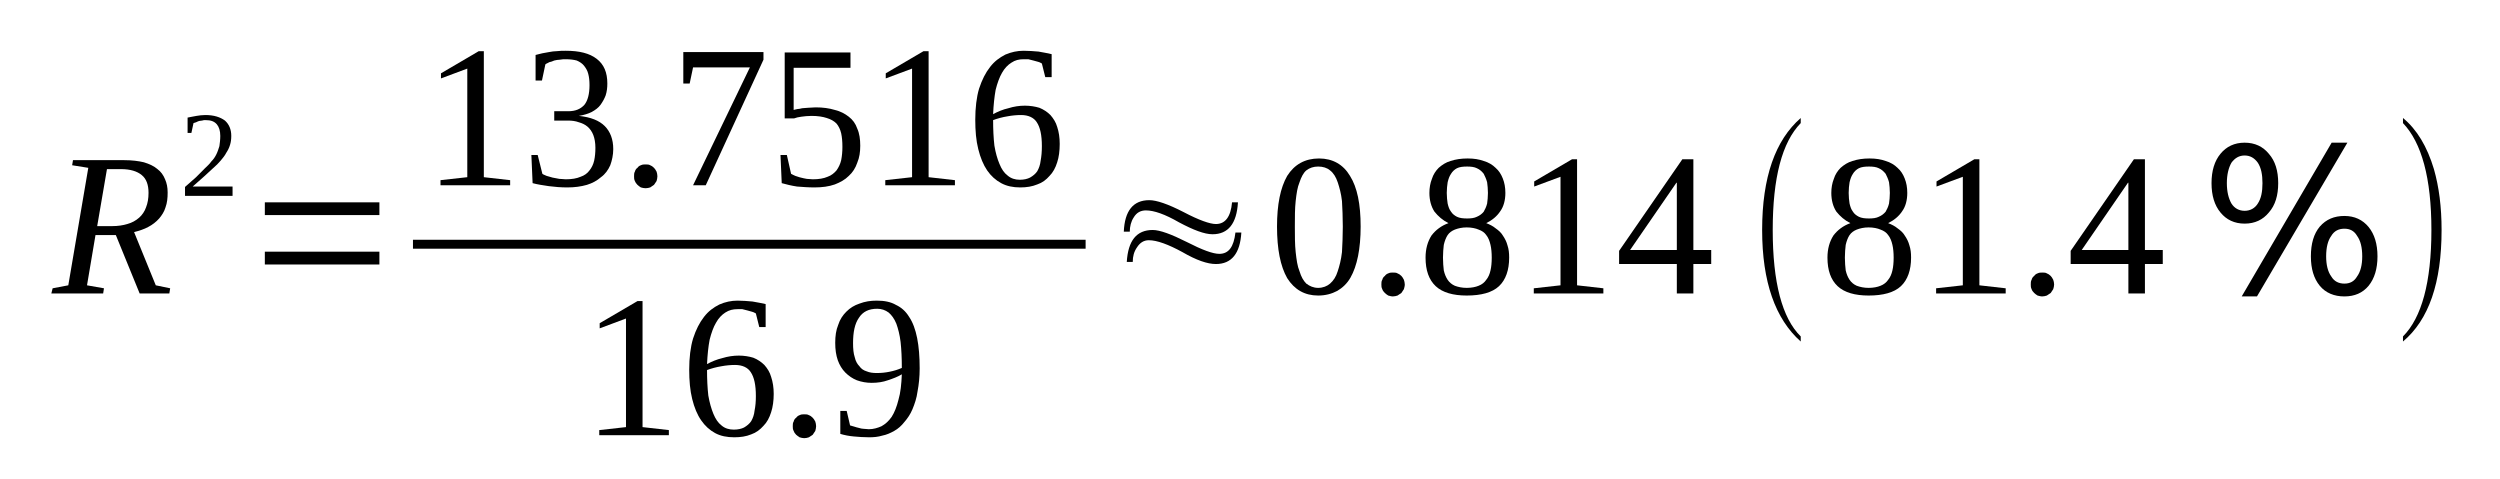 <?xml version='1.0' encoding='UTF-8'?>
<!-- This file was generated by dvisvgm 1.15.1 -->
<svg height='32pt' version='1.1' viewBox='0 -32 167 32' width='167pt' xmlns='http://www.w3.org/2000/svg' xmlns:xlink='http://www.w3.org/1999/xlink'>
<defs>
<clipPath id='clip1'>
<path clip-rule='evenodd' d='M0 -31.996H166.926V-0.027H0V-31.996'/>
</clipPath>
</defs>
<g id='page1'>
<g>
<path clip-path='url(#clip1)' d='M6.379 -16.297L5.812 -12.941L6.945 -12.742L6.891 -12.398H3.43L3.516 -12.742L4.562 -12.941L5.898 -20.789L4.82 -20.961L4.875 -21.301H8.305C8.816 -21.301 9.242 -21.246 9.609 -21.16C9.98 -21.047 10.293 -20.902 10.52 -20.703C10.746 -20.535 10.914 -20.305 11.027 -20.023C11.141 -19.766 11.199 -19.48 11.199 -19.141C11.199 -18.77 11.168 -18.457 11.055 -18.145C10.973 -17.859 10.801 -17.605 10.633 -17.406C10.434 -17.18 10.176 -16.98 9.895 -16.836C9.641 -16.695 9.297 -16.582 8.957 -16.496L10.406 -12.941L11.367 -12.742L11.312 -12.398H9.328L7.738 -16.297H6.379ZM7.484 -16.895C7.883 -16.895 8.223 -16.949 8.504 -17.035C8.816 -17.121 9.07 -17.262 9.297 -17.461C9.496 -17.633 9.668 -17.891 9.754 -18.145C9.867 -18.43 9.922 -18.742 9.922 -19.113C9.922 -19.652 9.781 -20.051 9.469 -20.305C9.156 -20.562 8.703 -20.703 8.078 -20.703H7.145L6.492 -16.895H7.484Z' fill-rule='evenodd'/>
<path clip-path='url(#clip1)' d='M15.535 -18.914H12.359V-19.512C12.617 -19.738 12.871 -19.965 13.098 -20.164C13.297 -20.363 13.496 -20.562 13.664 -20.734C13.836 -20.902 14.004 -21.047 14.117 -21.215C14.262 -21.359 14.375 -21.527 14.457 -21.699C14.543 -21.871 14.601 -22.07 14.656 -22.238C14.684 -22.438 14.715 -22.668 14.715 -22.922C14.715 -23.266 14.629 -23.52 14.488 -23.691C14.316 -23.891 14.09 -23.977 13.723 -23.977C13.664 -23.977 13.578 -23.977 13.496 -23.945C13.438 -23.945 13.351 -23.918 13.297 -23.918C13.211 -23.891 13.156 -23.859 13.098 -23.832C13.039 -23.805 12.984 -23.805 12.926 -23.777L12.785 -23.121H12.531V-24.145C12.73 -24.176 12.926 -24.23 13.125 -24.258C13.297 -24.289 13.523 -24.316 13.723 -24.316C14.289 -24.316 14.715 -24.176 15.027 -23.945C15.309 -23.691 15.449 -23.348 15.449 -22.922C15.449 -22.695 15.422 -22.496 15.367 -22.324C15.309 -22.125 15.223 -21.957 15.109 -21.785C15.027 -21.613 14.883 -21.445 14.742 -21.273C14.601 -21.102 14.43 -20.934 14.23 -20.762C14.035 -20.59 13.836 -20.391 13.609 -20.191C13.383 -19.992 13.125 -19.766 12.871 -19.539H15.535V-18.914Z' fill-rule='evenodd'/>
<path clip-path='url(#clip1)' d='M17.691 -14.332V-15.188H25.344V-14.332H17.691ZM17.691 -17.633V-18.484H25.344V-17.633H17.691Z' fill-rule='evenodd'/>
<path clip-path='url(#clip1)' d='M32.32 -20.164L34.078 -19.965V-19.625H29.426V-19.965L31.215 -20.164V-27.418L29.457 -26.762V-27.102L31.98 -28.582H32.32V-20.164Z' fill-rule='evenodd'/>
<path clip-path='url(#clip1)' d='M40.965 -22.039C40.965 -21.645 40.879 -21.273 40.766 -20.961C40.625 -20.648 40.426 -20.363 40.145 -20.164C39.887 -19.938 39.578 -19.766 39.207 -19.652C38.812 -19.539 38.387 -19.48 37.902 -19.48C37.48 -19.48 37.055 -19.512 36.656 -19.566C36.258 -19.625 35.891 -19.68 35.578 -19.766L35.496 -21.645H35.918L36.23 -20.391C36.289 -20.336 36.402 -20.305 36.516 -20.25C36.656 -20.223 36.77 -20.164 36.91 -20.137C37.082 -20.105 37.223 -20.078 37.367 -20.051C37.535 -20.051 37.676 -20.023 37.789 -20.023C38.188 -20.023 38.527 -20.078 38.781 -20.191C39.039 -20.277 39.238 -20.422 39.379 -20.617C39.52 -20.789 39.633 -21.016 39.691 -21.273C39.746 -21.527 39.773 -21.812 39.773 -22.125C39.773 -22.469 39.719 -22.754 39.633 -22.98C39.547 -23.207 39.406 -23.406 39.238 -23.547C39.066 -23.691 38.867 -23.777 38.668 -23.832C38.441 -23.918 38.188 -23.945 37.961 -23.945H37.023V-24.57H37.961C38.441 -24.57 38.781 -24.715 39.039 -25C39.266 -25.281 39.379 -25.738 39.379 -26.309C39.379 -26.621 39.352 -26.848 39.293 -27.074C39.238 -27.301 39.121 -27.473 39.008 -27.617C38.895 -27.758 38.727 -27.871 38.527 -27.957C38.328 -28.012 38.074 -28.043 37.789 -28.043C37.676 -28.043 37.535 -28.043 37.395 -28.012C37.281 -28.012 37.137 -27.984 37.023 -27.957C36.91 -27.898 36.797 -27.871 36.684 -27.844C36.602 -27.785 36.488 -27.758 36.43 -27.699L36.203 -26.621H35.777V-28.328C35.918 -28.355 36.062 -28.41 36.23 -28.441C36.375 -28.469 36.516 -28.496 36.684 -28.523C36.855 -28.555 37.023 -28.582 37.195 -28.582C37.395 -28.609 37.594 -28.609 37.789 -28.609C38.699 -28.609 39.379 -28.441 39.859 -28.07C40.344 -27.699 40.57 -27.16 40.57 -26.422C40.57 -26.137 40.539 -25.879 40.457 -25.625C40.371 -25.398 40.258 -25.199 40.117 -25C39.973 -24.801 39.773 -24.656 39.52 -24.516C39.293 -24.402 39.008 -24.316 38.668 -24.258C39.465 -24.176 40.031 -23.945 40.398 -23.578C40.766 -23.207 40.965 -22.695 40.965 -22.039Z' fill-rule='evenodd'/>
<path clip-path='url(#clip1)' d='M43.914 -20.223C43.914 -20.105 43.887 -20.023 43.859 -19.906C43.801 -19.824 43.742 -19.738 43.687 -19.652C43.602 -19.594 43.516 -19.539 43.434 -19.48C43.348 -19.453 43.234 -19.426 43.121 -19.426C43.008 -19.426 42.922 -19.453 42.809 -19.48C42.723 -19.539 42.637 -19.594 42.582 -19.652C42.496 -19.738 42.441 -19.824 42.41 -19.906C42.355 -20.023 42.355 -20.105 42.355 -20.223C42.355 -20.336 42.355 -20.449 42.41 -20.535C42.441 -20.648 42.496 -20.734 42.582 -20.789C42.637 -20.875 42.723 -20.934 42.809 -20.961C42.922 -21.016 43.008 -21.016 43.121 -21.016C43.234 -21.016 43.348 -21.016 43.434 -20.961C43.516 -20.934 43.602 -20.875 43.687 -20.789C43.742 -20.734 43.801 -20.648 43.859 -20.535C43.887 -20.449 43.914 -20.336 43.914 -20.223Z' fill-rule='evenodd'/>
<path clip-path='url(#clip1)' d='M46.07 -26.422H45.645V-28.523H51V-28.012L47.145 -19.625H46.297L50.094 -27.5H46.297L46.07 -26.422Z' fill-rule='evenodd'/>
<path clip-path='url(#clip1)' d='M54.488 -24.828C54.969 -24.828 55.395 -24.77 55.766 -24.656C56.133 -24.57 56.445 -24.402 56.699 -24.203C56.957 -24.004 57.152 -23.746 57.266 -23.406C57.41 -23.094 57.465 -22.695 57.465 -22.27C57.465 -21.844 57.41 -21.473 57.266 -21.133C57.152 -20.789 56.957 -20.477 56.699 -20.25C56.445 -19.992 56.133 -19.824 55.766 -19.68C55.367 -19.539 54.914 -19.48 54.402 -19.48C53.977 -19.48 53.609 -19.512 53.242 -19.539C52.871 -19.594 52.531 -19.68 52.219 -19.766L52.137 -21.645H52.562L52.844 -20.391C52.93 -20.336 53.016 -20.305 53.129 -20.25C53.242 -20.223 53.355 -20.164 53.496 -20.137C53.609 -20.105 53.75 -20.078 53.895 -20.051C54.035 -20.051 54.176 -20.023 54.289 -20.023C54.688 -20.023 55.027 -20.078 55.281 -20.191C55.539 -20.277 55.734 -20.449 55.879 -20.617C56.02 -20.816 56.133 -21.047 56.191 -21.301C56.246 -21.586 56.273 -21.871 56.273 -22.184C56.273 -22.555 56.246 -22.836 56.191 -23.094C56.133 -23.348 56.02 -23.578 55.879 -23.746C55.707 -23.918 55.508 -24.031 55.227 -24.117C54.969 -24.203 54.629 -24.258 54.207 -24.258C53.949 -24.258 53.723 -24.23 53.523 -24.203C53.328 -24.176 53.184 -24.145 53.043 -24.09H52.418V-28.496H56.812V-27.473H53.016V-24.656C53.098 -24.688 53.184 -24.688 53.27 -24.715C53.355 -24.715 53.469 -24.742 53.582 -24.77C53.723 -24.77 53.836 -24.801 53.977 -24.801C54.148 -24.801 54.32 -24.828 54.488 -24.828Z' fill-rule='evenodd'/>
<path clip-path='url(#clip1)' d='M62.031 -20.164L63.789 -19.965V-19.625H59.137V-19.965L60.926 -20.164V-27.418L59.168 -26.762V-27.102L61.691 -28.582H62.031V-20.164Z' fill-rule='evenodd'/>
<path clip-path='url(#clip1)' d='M70.789 -22.383C70.789 -21.926 70.734 -21.5 70.621 -21.16C70.508 -20.789 70.336 -20.477 70.109 -20.25C69.883 -19.992 69.629 -19.793 69.289 -19.68C68.945 -19.539 68.578 -19.48 68.152 -19.48C67.672 -19.48 67.246 -19.566 66.879 -19.766C66.508 -19.965 66.195 -20.25 65.942 -20.617C65.688 -20.988 65.488 -21.473 65.348 -22.039C65.203 -22.609 65.148 -23.266 65.148 -24.004C65.148 -24.801 65.234 -25.512 65.402 -26.078C65.602 -26.676 65.828 -27.133 66.141 -27.531C66.426 -27.898 66.766 -28.156 67.16 -28.355C67.559 -28.523 67.953 -28.609 68.379 -28.609C68.719 -28.609 69.031 -28.582 69.371 -28.555C69.711 -28.496 69.996 -28.441 70.25 -28.383V-26.848H69.824L69.597 -27.758C69.543 -27.785 69.457 -27.844 69.344 -27.871C69.23 -27.898 69.144 -27.93 69.031 -27.957C68.918 -27.984 68.805 -28.012 68.691 -28.043C68.578 -28.043 68.492 -28.043 68.379 -28.043C68.066 -28.043 67.813 -27.984 67.559 -27.812C67.332 -27.672 67.106 -27.445 66.933 -27.133C66.766 -26.848 66.621 -26.449 66.508 -25.996C66.426 -25.539 66.367 -25 66.34 -24.375C66.652 -24.543 66.992 -24.688 67.359 -24.77C67.726 -24.887 68.097 -24.941 68.465 -24.941C68.805 -24.941 69.144 -24.887 69.43 -24.801C69.711 -24.688 69.969 -24.516 70.168 -24.316C70.363 -24.09 70.535 -23.832 70.621 -23.52C70.734 -23.18 70.789 -22.809 70.789 -22.383ZM68.125 -19.992C68.41 -19.992 68.637 -20.051 68.805 -20.137C69.004 -20.25 69.176 -20.391 69.289 -20.562C69.402 -20.762 69.484 -20.988 69.516 -21.273C69.57 -21.559 69.597 -21.871 69.597 -22.238C69.597 -22.98 69.484 -23.492 69.258 -23.832C69.062 -24.145 68.691 -24.316 68.211 -24.316C67.926 -24.316 67.613 -24.289 67.305 -24.23C66.961 -24.176 66.652 -24.09 66.34 -23.977C66.34 -23.348 66.367 -22.781 66.426 -22.27C66.508 -21.785 66.621 -21.387 66.766 -21.047C66.906 -20.703 67.074 -20.449 67.305 -20.277C67.531 -20.078 67.813 -19.992 68.125 -19.992Z' fill-rule='evenodd'/>
<path clip-path='url(#clip1)' d='M27.586 -15.984H72.519V-15.387H27.586V-15.984Z' fill-rule='evenodd'/>
<path clip-path='url(#clip1)' d='M42.922 -3.469L44.68 -3.27V-2.93H40.031V-3.27L41.816 -3.469V-10.723L40.059 -10.066V-10.41L42.582 -11.887H42.922V-3.469Z' fill-rule='evenodd'/>
<path clip-path='url(#clip1)' d='M51.684 -5.687C51.684 -5.234 51.625 -4.805 51.512 -4.465C51.398 -4.094 51.227 -3.781 51 -3.555C50.773 -3.301 50.52 -3.102 50.18 -2.984C49.84 -2.844 49.473 -2.789 49.047 -2.789C48.562 -2.789 48.137 -2.871 47.77 -3.07C47.402 -3.27 47.09 -3.555 46.836 -3.926C46.578 -4.293 46.379 -4.777 46.238 -5.348C46.098 -5.914 46.039 -6.57 46.039 -7.309C46.039 -8.105 46.125 -8.816 46.297 -9.387C46.492 -9.984 46.723 -10.438 47.031 -10.836C47.316 -11.207 47.656 -11.461 48.055 -11.66C48.449 -11.832 48.848 -11.918 49.273 -11.918C49.613 -11.918 49.926 -11.887 50.266 -11.859C50.605 -11.801 50.887 -11.746 51.145 -11.688V-10.152H50.719L50.492 -11.062C50.434 -11.09 50.348 -11.148 50.234 -11.176C50.121 -11.207 50.039 -11.234 49.926 -11.262C49.812 -11.289 49.699 -11.32 49.586 -11.348C49.473 -11.348 49.387 -11.348 49.273 -11.348C48.961 -11.348 48.707 -11.289 48.449 -11.121C48.223 -10.976 47.996 -10.75 47.828 -10.438C47.656 -10.152 47.516 -9.754 47.402 -9.301C47.316 -8.844 47.258 -8.305 47.23 -7.68C47.543 -7.848 47.883 -7.992 48.25 -8.078C48.621 -8.191 48.988 -8.246 49.355 -8.246C49.699 -8.246 50.039 -8.191 50.32 -8.105C50.605 -7.992 50.859 -7.82 51.059 -7.621C51.258 -7.395 51.426 -7.137 51.512 -6.824C51.625 -6.484 51.684 -6.113 51.684 -5.687ZM49.016 -3.301C49.301 -3.301 49.527 -3.355 49.699 -3.441C49.895 -3.555 50.066 -3.695 50.18 -3.867C50.293 -4.066 50.379 -4.293 50.406 -4.578C50.465 -4.863 50.492 -5.176 50.492 -5.547C50.492 -6.285 50.379 -6.797 50.152 -7.137C49.953 -7.453 49.586 -7.621 49.102 -7.621C48.82 -7.621 48.508 -7.594 48.195 -7.535C47.855 -7.48 47.543 -7.395 47.23 -7.281C47.23 -6.656 47.258 -6.086 47.316 -5.574C47.402 -5.09 47.516 -4.691 47.656 -4.352C47.797 -4.012 47.969 -3.754 48.195 -3.582C48.422 -3.383 48.707 -3.301 49.016 -3.301Z' fill-rule='evenodd'/>
<path clip-path='url(#clip1)' d='M54.516 -3.527C54.516 -3.414 54.488 -3.328 54.461 -3.215C54.402 -3.129 54.348 -3.043 54.289 -2.957C54.207 -2.902 54.121 -2.844 54.035 -2.789C53.949 -2.758 53.836 -2.73 53.723 -2.73S53.523 -2.758 53.41 -2.789C53.328 -2.844 53.242 -2.902 53.184 -2.957C53.098 -3.043 53.043 -3.129 53.016 -3.215C52.957 -3.328 52.957 -3.414 52.957 -3.527C52.957 -3.641 52.957 -3.754 53.016 -3.84C53.043 -3.953 53.098 -4.039 53.184 -4.094C53.242 -4.18 53.328 -4.238 53.41 -4.266C53.523 -4.324 53.609 -4.324 53.723 -4.324S53.949 -4.324 54.035 -4.266C54.121 -4.238 54.207 -4.18 54.289 -4.094C54.348 -4.039 54.402 -3.953 54.461 -3.84C54.488 -3.754 54.516 -3.641 54.516 -3.527Z' fill-rule='evenodd'/>
<path clip-path='url(#clip1)' d='M55.793 -9.102C55.793 -9.555 55.848 -9.953 55.992 -10.297C56.105 -10.664 56.305 -10.949 56.531 -11.176C56.785 -11.434 57.07 -11.605 57.41 -11.719C57.777 -11.859 58.145 -11.918 58.57 -11.918C59.082 -11.918 59.508 -11.832 59.848 -11.633C60.215 -11.461 60.5 -11.207 60.727 -10.836C60.98 -10.465 61.152 -9.984 61.266 -9.414C61.379 -8.844 61.434 -8.164 61.434 -7.395C61.434 -6.824 61.379 -6.312 61.293 -5.859C61.234 -5.402 61.094 -5.004 60.953 -4.664S60.613 -4.039 60.414 -3.812C60.215 -3.555 59.988 -3.355 59.734 -3.215C59.477 -3.07 59.223 -2.957 58.941 -2.902C58.656 -2.816 58.371 -2.789 58.062 -2.789C57.691 -2.789 57.352 -2.816 57.039 -2.844C56.727 -2.871 56.418 -2.93 56.133 -3.016V-4.551H56.559L56.785 -3.582C56.871 -3.555 56.957 -3.527 57.07 -3.5C57.152 -3.469 57.266 -3.441 57.379 -3.414C57.492 -3.383 57.578 -3.355 57.691 -3.355C57.836 -3.355 57.918 -3.328 58.031 -3.328C58.344 -3.328 58.629 -3.414 58.883 -3.527C59.137 -3.668 59.363 -3.867 59.562 -4.152C59.762 -4.465 59.902 -4.836 60.016 -5.289C60.16 -5.773 60.215 -6.344 60.242 -6.996C59.961 -6.824 59.648 -6.711 59.309 -6.598C58.996 -6.484 58.629 -6.426 58.23 -6.426C57.891 -6.426 57.551 -6.484 57.238 -6.598C56.957 -6.711 56.699 -6.883 56.473 -7.109C56.246 -7.336 56.078 -7.621 55.965 -7.934C55.848 -8.277 55.793 -8.645 55.793 -9.102ZM58.598 -11.375C58.031 -11.375 57.637 -11.176 57.379 -10.777C57.098 -10.379 56.984 -9.812 56.984 -9.074C56.984 -8.703 57.012 -8.391 57.098 -8.133C57.152 -7.879 57.266 -7.68 57.41 -7.535C57.523 -7.367 57.691 -7.254 57.891 -7.195C58.09 -7.109 58.316 -7.082 58.57 -7.082C58.855 -7.082 59.137 -7.109 59.422 -7.168C59.707 -7.223 59.988 -7.309 60.242 -7.422C60.242 -8.078 60.215 -8.645 60.16 -9.156C60.102 -9.641 59.988 -10.066 59.875 -10.379C59.734 -10.723 59.562 -10.949 59.363 -11.121C59.137 -11.289 58.883 -11.375 58.598 -11.375Z' fill-rule='evenodd'/>
<path clip-path='url(#clip1)' d='M75.469 -16.523H75.07C75.129 -17.918 75.695 -18.629 76.773 -18.629C77.254 -18.629 78.019 -18.371 79.066 -17.832C80.09 -17.293 80.824 -17.035 81.223 -17.035C81.848 -17.035 82.215 -17.52 82.301 -18.484H82.695C82.613 -17.062 82.043 -16.352 80.996 -16.352C80.457 -16.352 79.719 -16.637 78.758 -17.148C77.82 -17.691 77.082 -17.945 76.547 -17.945C76.203 -17.945 75.922 -17.805 75.723 -17.461C75.555 -17.207 75.469 -16.863 75.469 -16.523ZM75.668 -14.504H75.269C75.355 -15.926 75.922 -16.637 77 -16.637C77.48 -16.637 78.246 -16.352 79.266 -15.84C80.316 -15.301 81.023 -15.043 81.449 -15.043C82.074 -15.043 82.414 -15.5 82.527 -16.465H82.922C82.84 -15.074 82.273 -14.363 81.223 -14.363C80.656 -14.363 79.918 -14.617 78.984 -15.16C78.047 -15.672 77.281 -15.953 76.742 -15.953C76.402 -15.953 76.148 -15.785 75.949 -15.473C75.75 -15.188 75.668 -14.875 75.668 -14.504Z' fill-rule='evenodd'/>
<path clip-path='url(#clip1)' d='M90.891 -16.863C90.891 -16.125 90.832 -15.473 90.719 -14.902C90.605 -14.332 90.437 -13.851 90.211 -13.453C89.984 -13.055 89.672 -12.77 89.332 -12.57C88.961 -12.371 88.535 -12.258 88.055 -12.258C87.148 -12.258 86.469 -12.656 85.984 -13.422C85.531 -14.219 85.305 -15.359 85.305 -16.863C85.305 -18.344 85.531 -19.453 85.984 -20.25C86.469 -21.016 87.176 -21.414 88.113 -21.414C89.019 -21.414 89.727 -21.016 90.18 -20.25C90.664 -19.48 90.891 -18.371 90.891 -16.863ZM89.699 -16.863C89.699 -17.52 89.672 -18.059 89.644 -18.57C89.586 -19.082 89.473 -19.48 89.359 -19.824C89.246 -20.164 89.074 -20.449 88.848 -20.617C88.652 -20.789 88.367 -20.875 88.055 -20.875C87.742 -20.875 87.488 -20.789 87.262 -20.617C87.062 -20.449 86.922 -20.164 86.808 -19.824C86.664 -19.48 86.609 -19.082 86.551 -18.57C86.496 -18.059 86.496 -17.52 86.496 -16.863C86.496 -16.238 86.496 -15.672 86.551 -15.16C86.609 -14.648 86.664 -14.219 86.808 -13.879C86.922 -13.508 87.062 -13.254 87.262 -13.055C87.488 -12.883 87.742 -12.77 88.055 -12.77C88.367 -12.77 88.652 -12.883 88.848 -13.055C89.074 -13.254 89.246 -13.508 89.359 -13.879C89.473 -14.219 89.586 -14.648 89.644 -15.16C89.672 -15.672 89.699 -16.238 89.699 -16.863Z' fill-rule='evenodd'/>
<path clip-path='url(#clip1)' d='M93.84 -12.996C93.84 -12.883 93.808 -12.797 93.781 -12.684C93.727 -12.598 93.668 -12.512 93.613 -12.43C93.527 -12.371 93.441 -12.316 93.355 -12.258C93.273 -12.23 93.156 -12.199 93.043 -12.199C92.93 -12.199 92.848 -12.23 92.734 -12.258C92.648 -12.316 92.562 -12.371 92.508 -12.43C92.422 -12.512 92.363 -12.598 92.336 -12.684C92.277 -12.797 92.277 -12.883 92.277 -12.996C92.277 -13.109 92.277 -13.223 92.336 -13.309C92.363 -13.422 92.422 -13.508 92.508 -13.566C92.562 -13.652 92.648 -13.707 92.734 -13.738C92.848 -13.793 92.93 -13.793 93.043 -13.793C93.156 -13.793 93.273 -13.793 93.355 -13.738C93.441 -13.707 93.527 -13.652 93.613 -13.566C93.668 -13.508 93.727 -13.422 93.781 -13.309C93.808 -13.223 93.84 -13.109 93.84 -12.996Z' fill-rule='evenodd'/>
<path clip-path='url(#clip1)' d='M100.559 -19.113C100.559 -18.629 100.445 -18.203 100.219 -17.891C99.992 -17.547 99.68 -17.293 99.281 -17.094C99.508 -17.008 99.734 -16.895 99.906 -16.75C100.105 -16.609 100.273 -16.465 100.387 -16.27C100.527 -16.07 100.641 -15.84 100.699 -15.613C100.785 -15.359 100.812 -15.101 100.812 -14.789C100.812 -13.965 100.586 -13.309 100.133 -12.883C99.68 -12.457 98.941 -12.258 97.977 -12.258C97.07 -12.258 96.363 -12.457 95.906 -12.883C95.453 -13.309 95.227 -13.938 95.227 -14.789C95.227 -15.387 95.371 -15.871 95.625 -16.27C95.906 -16.637 96.277 -16.922 96.758 -17.094C96.363 -17.293 96.078 -17.547 95.824 -17.859C95.598 -18.203 95.484 -18.629 95.484 -19.113C95.484 -19.453 95.539 -19.766 95.652 -20.051C95.738 -20.336 95.906 -20.59 96.105 -20.789C96.332 -20.988 96.59 -21.16 96.898 -21.246C97.242 -21.359 97.609 -21.414 98.035 -21.414C98.461 -21.414 98.801 -21.359 99.113 -21.246C99.422 -21.16 99.707 -20.988 99.906 -20.789C100.133 -20.59 100.273 -20.363 100.387 -20.078C100.5 -19.793 100.559 -19.48 100.559 -19.113ZM99.648 -14.789C99.648 -15.101 99.621 -15.414 99.566 -15.641C99.508 -15.898 99.422 -16.125 99.281 -16.297C99.168 -16.465 99 -16.582 98.769 -16.664C98.574 -16.75 98.289 -16.809 97.977 -16.809C97.664 -16.809 97.41 -16.75 97.184 -16.664C96.984 -16.582 96.816 -16.465 96.703 -16.297C96.59 -16.125 96.504 -15.898 96.445 -15.641C96.418 -15.414 96.391 -15.101 96.391 -14.789C96.391 -14.476 96.418 -14.164 96.445 -13.938C96.504 -13.68 96.59 -13.48 96.703 -13.309C96.816 -13.141 96.984 -12.996 97.184 -12.91C97.41 -12.828 97.664 -12.77 97.977 -12.77C98.289 -12.77 98.574 -12.828 98.769 -12.91C99 -12.996 99.168 -13.141 99.281 -13.309C99.422 -13.48 99.508 -13.68 99.566 -13.938C99.621 -14.164 99.648 -14.476 99.648 -14.789ZM99.394 -19.113C99.394 -19.367 99.367 -19.625 99.34 -19.824C99.281 -20.051 99.195 -20.223 99.113 -20.391C99 -20.535 98.855 -20.676 98.656 -20.762C98.488 -20.848 98.262 -20.875 98.008 -20.875C97.723 -20.875 97.496 -20.848 97.324 -20.762C97.156 -20.676 97.016 -20.535 96.93 -20.391C96.816 -20.223 96.758 -20.051 96.703 -19.824C96.672 -19.625 96.644 -19.367 96.644 -19.113C96.644 -18.855 96.672 -18.602 96.703 -18.402C96.758 -18.172 96.816 -18.004 96.93 -17.859C97.016 -17.719 97.156 -17.605 97.324 -17.52C97.496 -17.434 97.723 -17.406 98.008 -17.406C98.262 -17.406 98.488 -17.434 98.656 -17.52C98.855 -17.605 99 -17.719 99.113 -17.859C99.195 -18.004 99.281 -18.172 99.34 -18.402C99.367 -18.602 99.394 -18.855 99.394 -19.113Z' fill-rule='evenodd'/>
<path clip-path='url(#clip1)' d='M105.348 -12.941L107.105 -12.742V-12.398H102.457V-12.742L104.242 -12.941V-20.191L102.484 -19.539V-19.879L105.008 -21.359H105.348V-12.941Z' fill-rule='evenodd'/>
<path clip-path='url(#clip1)' d='M113.117 -14.363V-12.398H112.012V-14.363H108.156V-15.242L112.379 -21.359H113.117V-15.301H114.309V-14.363H113.117ZM112.012 -19.793H111.984L108.891 -15.301H112.012V-19.793Z' fill-rule='evenodd'/>
<path clip-path='url(#clip1)' d='M120.289 -9.527V-9.187C118.59 -10.695 117.711 -13.168 117.711 -16.637C117.711 -20.164 118.59 -22.637 120.289 -24.117V-23.777C119.043 -22.496 118.418 -20.137 118.418 -16.637C118.418 -13.141 119.043 -10.75 120.289 -9.527Z' fill-rule='evenodd'/>
<path clip-path='url(#clip1)' d='M127.406 -19.113C127.406 -18.629 127.293 -18.203 127.066 -17.891C126.84 -17.547 126.527 -17.293 126.129 -17.094C126.355 -17.008 126.582 -16.895 126.754 -16.75C126.953 -16.609 127.121 -16.465 127.234 -16.27C127.375 -16.07 127.488 -15.84 127.547 -15.613C127.633 -15.359 127.66 -15.101 127.66 -14.789C127.66 -13.965 127.434 -13.309 126.98 -12.883C126.527 -12.457 125.789 -12.258 124.824 -12.258C123.918 -12.258 123.211 -12.457 122.754 -12.883C122.301 -13.309 122.074 -13.938 122.074 -14.789C122.074 -15.387 122.219 -15.871 122.473 -16.27C122.754 -16.637 123.125 -16.922 123.605 -17.094C123.211 -17.293 122.926 -17.547 122.672 -17.859C122.445 -18.203 122.332 -18.629 122.332 -19.113C122.332 -19.453 122.387 -19.766 122.5 -20.051C122.586 -20.336 122.754 -20.59 122.953 -20.789C123.18 -20.988 123.437 -21.16 123.746 -21.246C124.09 -21.359 124.457 -21.414 124.883 -21.414S125.648 -21.359 125.961 -21.246C126.269 -21.16 126.555 -20.988 126.754 -20.789C126.98 -20.59 127.121 -20.363 127.234 -20.078C127.348 -19.793 127.406 -19.48 127.406 -19.113ZM126.496 -14.789C126.496 -15.101 126.469 -15.414 126.414 -15.641C126.355 -15.898 126.269 -16.125 126.129 -16.297C126.016 -16.465 125.844 -16.582 125.617 -16.664C125.422 -16.75 125.137 -16.809 124.824 -16.809C124.512 -16.809 124.258 -16.75 124.031 -16.664C123.832 -16.582 123.664 -16.465 123.551 -16.297C123.437 -16.125 123.352 -15.898 123.293 -15.641C123.266 -15.414 123.238 -15.101 123.238 -14.789C123.238 -14.476 123.266 -14.164 123.293 -13.938C123.352 -13.68 123.437 -13.48 123.551 -13.309C123.664 -13.141 123.832 -12.996 124.031 -12.91C124.258 -12.828 124.512 -12.77 124.824 -12.77C125.137 -12.77 125.422 -12.828 125.617 -12.91C125.844 -12.996 126.016 -13.141 126.129 -13.309C126.269 -13.48 126.355 -13.68 126.414 -13.938C126.469 -14.164 126.496 -14.476 126.496 -14.789ZM126.242 -19.113C126.242 -19.367 126.215 -19.625 126.187 -19.824C126.129 -20.051 126.043 -20.223 125.961 -20.391C125.844 -20.535 125.703 -20.676 125.504 -20.762C125.336 -20.848 125.109 -20.875 124.852 -20.875C124.57 -20.875 124.344 -20.848 124.172 -20.762C124.004 -20.676 123.859 -20.535 123.777 -20.391C123.664 -20.223 123.605 -20.051 123.551 -19.824C123.519 -19.625 123.492 -19.367 123.492 -19.113C123.492 -18.855 123.519 -18.602 123.551 -18.402C123.605 -18.172 123.664 -18.004 123.777 -17.859C123.859 -17.719 124.004 -17.605 124.172 -17.52C124.344 -17.434 124.57 -17.406 124.852 -17.406C125.109 -17.406 125.336 -17.434 125.504 -17.52C125.703 -17.605 125.844 -17.719 125.961 -17.859C126.043 -18.004 126.129 -18.172 126.187 -18.402C126.215 -18.602 126.242 -18.855 126.242 -19.113Z' fill-rule='evenodd'/>
<path clip-path='url(#clip1)' d='M132.223 -12.941L133.98 -12.742V-12.398H129.332V-12.742L131.117 -12.941V-20.191L129.359 -19.539V-19.879L131.883 -21.359H132.223V-12.941Z' fill-rule='evenodd'/>
<path clip-path='url(#clip1)' d='M137.215 -12.996C137.215 -12.883 137.187 -12.797 137.156 -12.684C137.102 -12.598 137.043 -12.512 136.988 -12.43C136.902 -12.371 136.816 -12.316 136.73 -12.258C136.648 -12.23 136.535 -12.199 136.422 -12.199C136.309 -12.199 136.223 -12.23 136.109 -12.258C136.023 -12.316 135.937 -12.371 135.883 -12.43C135.797 -12.512 135.738 -12.598 135.711 -12.684C135.656 -12.797 135.656 -12.883 135.656 -12.996C135.656 -13.109 135.656 -13.223 135.711 -13.309C135.738 -13.422 135.797 -13.508 135.883 -13.566C135.937 -13.652 136.023 -13.707 136.109 -13.738C136.223 -13.793 136.309 -13.793 136.422 -13.793C136.535 -13.793 136.648 -13.793 136.73 -13.738C136.816 -13.707 136.902 -13.652 136.988 -13.566C137.043 -13.508 137.102 -13.422 137.156 -13.309C137.187 -13.223 137.215 -13.109 137.215 -12.996Z' fill-rule='evenodd'/>
<path clip-path='url(#clip1)' d='M143.281 -14.363V-12.398H142.176V-14.363H138.32V-15.242L142.543 -21.359H143.281V-15.301H144.473V-14.363H143.281ZM142.176 -19.793H142.148L139.059 -15.301H142.176V-19.793Z' fill-rule='evenodd'/>
<path clip-path='url(#clip1)' d='M156.605 -16.723C156.238 -16.723 155.926 -16.582 155.726 -16.238C155.5 -15.926 155.387 -15.473 155.387 -14.875C155.387 -14.305 155.5 -13.851 155.726 -13.539C155.926 -13.195 156.238 -13.055 156.605 -13.055C156.973 -13.055 157.258 -13.195 157.457 -13.539C157.684 -13.851 157.797 -14.305 157.797 -14.875C157.797 -15.473 157.684 -15.926 157.457 -16.238C157.258 -16.582 156.973 -16.723 156.605 -16.723ZM156.605 -17.574C157.285 -17.574 157.824 -17.32 158.223 -16.836C158.617 -16.352 158.816 -15.699 158.816 -14.875C158.816 -14.051 158.617 -13.395 158.223 -12.91C157.824 -12.43 157.285 -12.199 156.605 -12.199C155.926 -12.199 155.359 -12.43 154.961 -12.91C154.562 -13.395 154.367 -14.051 154.367 -14.875C154.367 -15.726 154.562 -16.383 154.961 -16.863C155.387 -17.348 155.926 -17.574 156.605 -17.574ZM149.941 -21.613C149.574 -21.613 149.293 -21.445 149.062 -21.133C148.867 -20.789 148.754 -20.336 148.754 -19.766C148.754 -19.195 148.867 -18.742 149.062 -18.402C149.262 -18.086 149.574 -17.918 149.941 -17.918C150.312 -17.918 150.625 -18.086 150.82 -18.402C151.047 -18.742 151.133 -19.195 151.133 -19.766C151.133 -20.336 151.047 -20.789 150.82 -21.133C150.594 -21.445 150.312 -21.613 149.941 -21.613ZM155.754 -22.469H156.805L150.766 -12.199H149.746L155.754 -22.469ZM149.941 -22.469C150.625 -22.469 151.164 -22.211 151.559 -21.727C151.984 -21.246 152.184 -20.59 152.184 -19.766C152.184 -18.941 151.984 -18.285 151.559 -17.805C151.164 -17.32 150.625 -17.062 149.941 -17.062C149.262 -17.062 148.723 -17.32 148.328 -17.805C147.93 -18.285 147.73 -18.941 147.73 -19.766C147.73 -20.59 147.93 -21.246 148.328 -21.727C148.723 -22.211 149.262 -22.469 149.941 -22.469Z' fill-rule='evenodd'/>
<path clip-path='url(#clip1)' d='M160.519 -9.527C161.766 -10.777 162.418 -13.141 162.418 -16.637C162.418 -20.105 161.766 -22.469 160.519 -23.777V-24.117C161.453 -23.348 162.133 -22.211 162.586 -20.703C162.926 -19.512 163.098 -18.172 163.098 -16.637C163.098 -13.109 162.246 -10.637 160.519 -9.187V-9.527Z' fill-rule='evenodd'/>
</g>
</g>
</svg>
